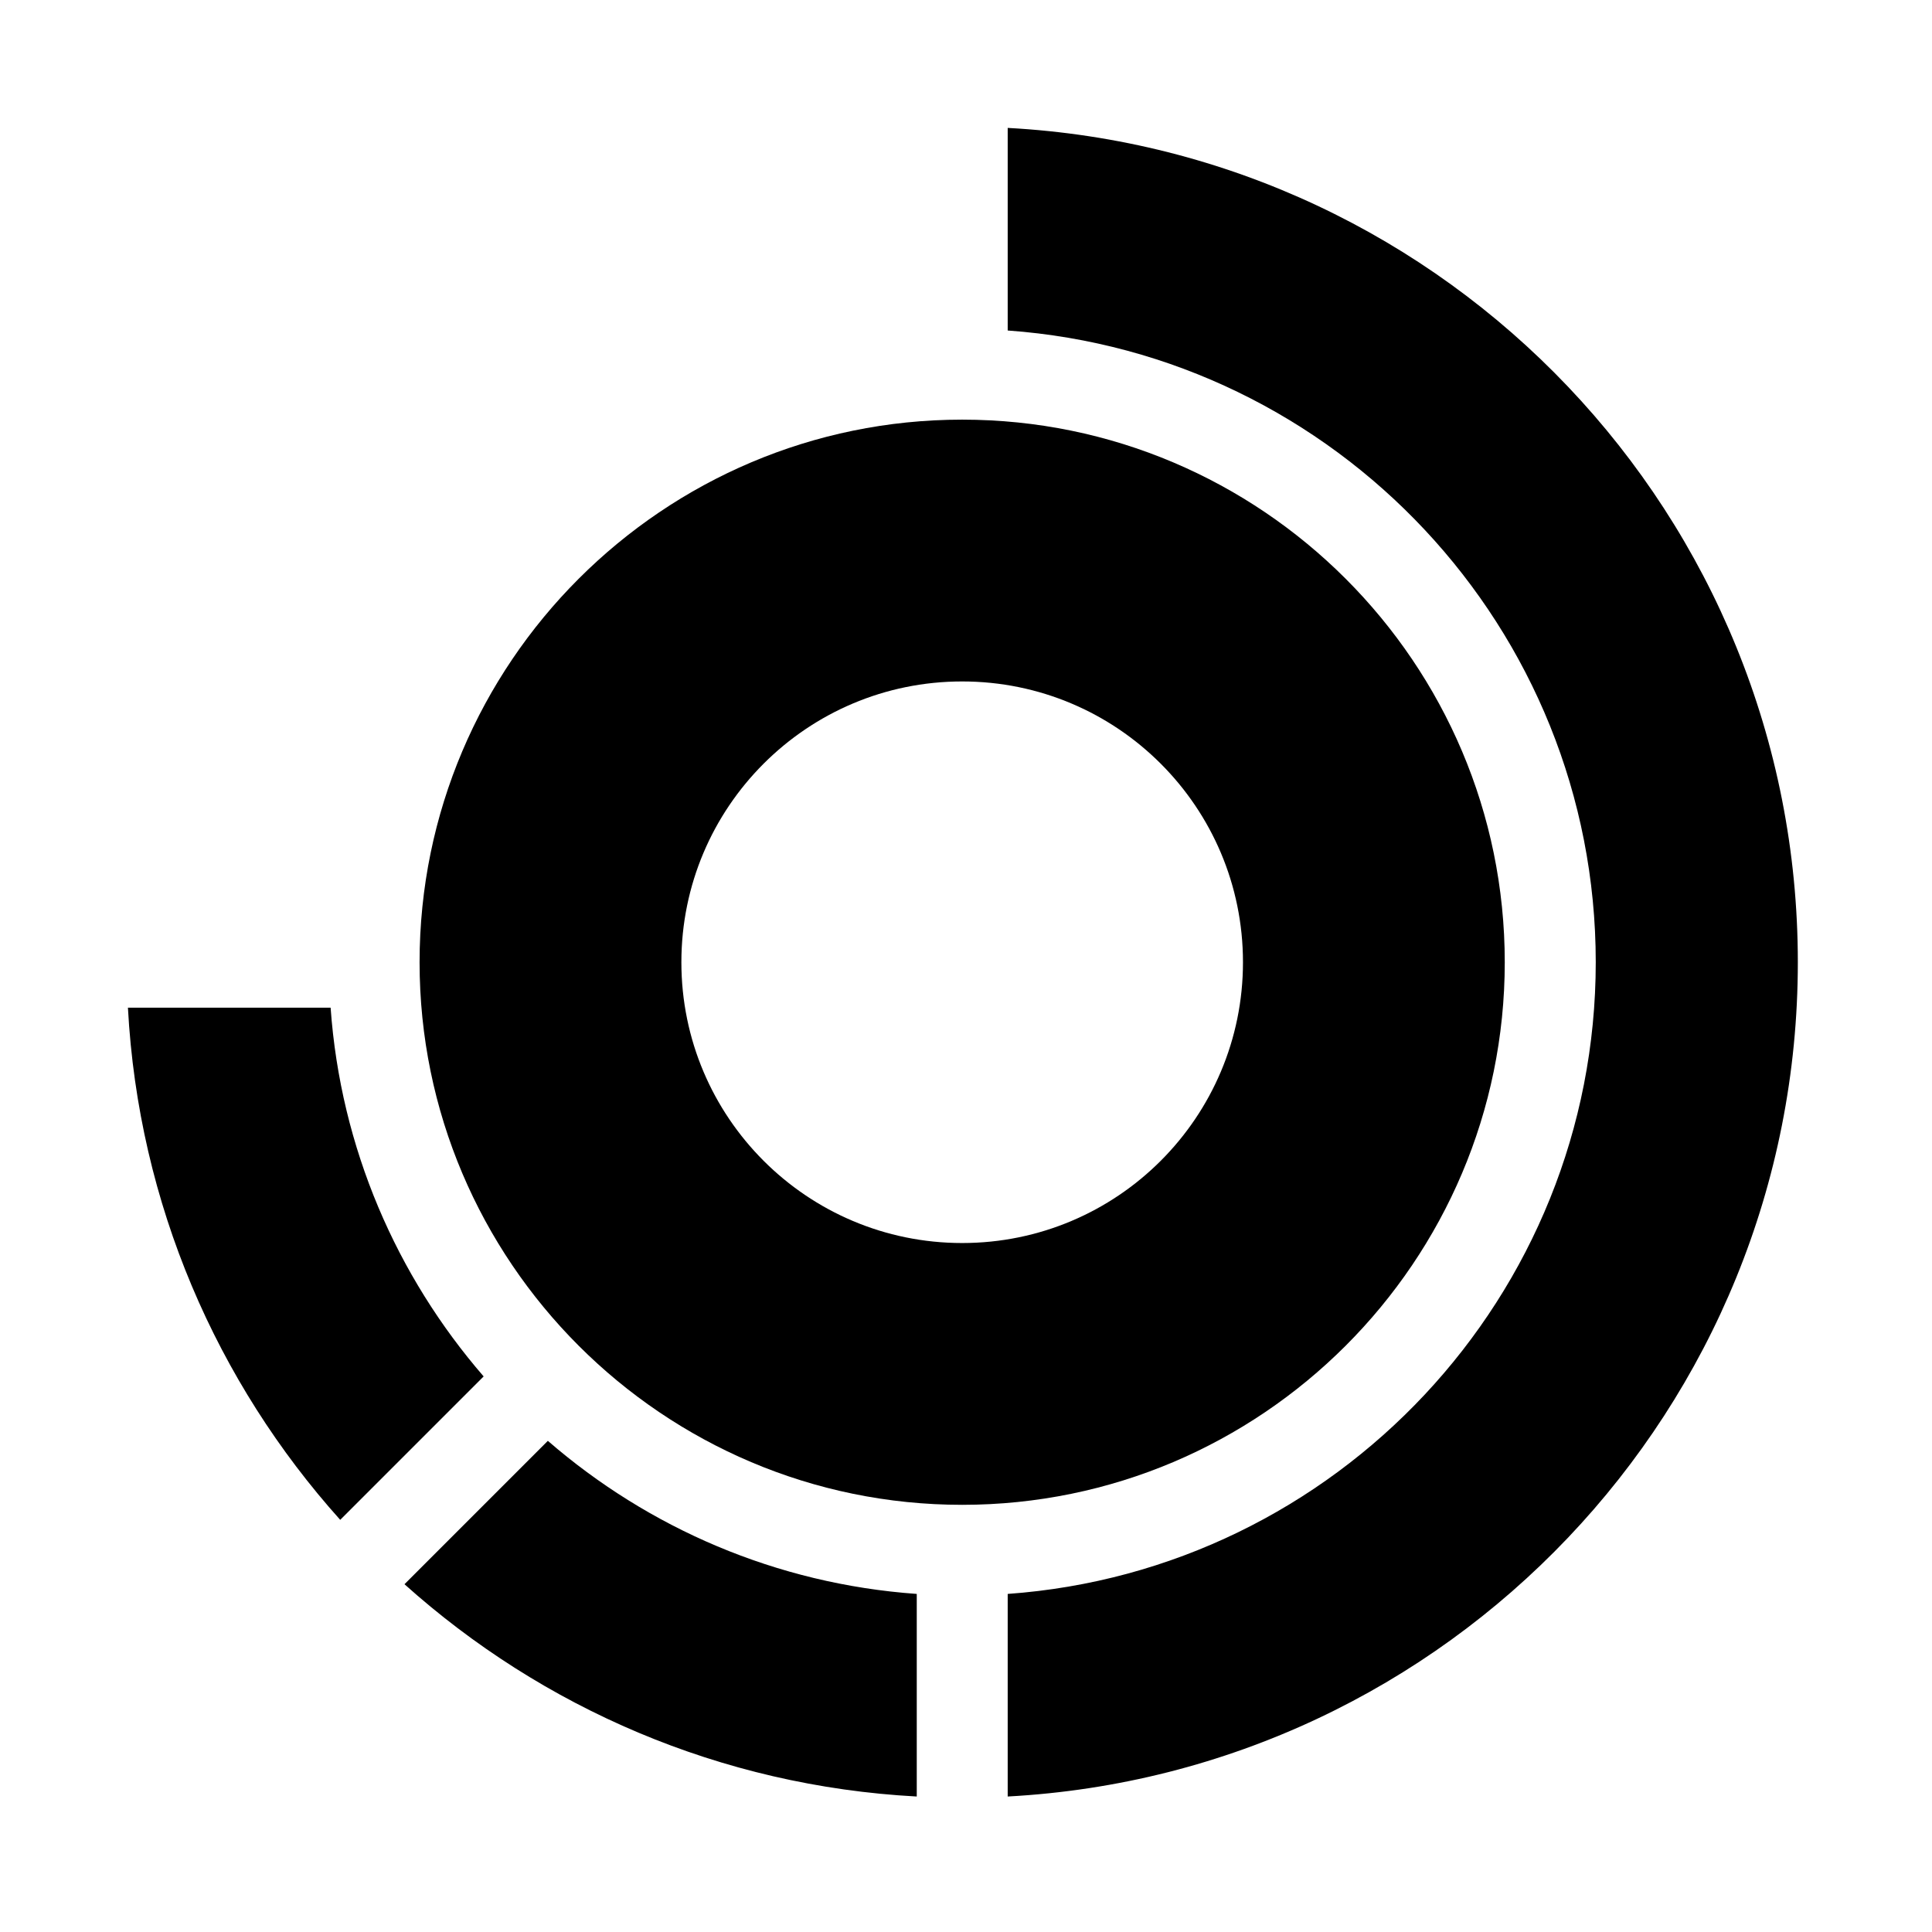 <svg width="144" height="144" viewBox="0 0 144 144" fill="none" xmlns="http://www.w3.org/2000/svg">
<path d="M71.715 31.278C49.416 31.278 31.273 49.42 31.273 71.72C31.273 94.019 49.416 112.161 71.715 112.161C94.014 112.161 112.156 94.019 112.156 71.72C112.156 49.42 94.014 31.278 71.715 31.278ZM71.715 92.648C60.155 92.648 50.786 83.28 50.786 71.72C50.786 60.16 60.155 50.791 71.715 50.791C83.275 50.791 92.644 60.16 92.644 71.72C92.644 83.28 83.275 92.648 71.715 92.648Z" fill="black"/>
<path fill-rule="evenodd" clip-rule="evenodd" d="M75.108 24.634V9.534C107.928 11.289 134 38.461 134 71.718C134 104.975 107.928 132.139 75.108 133.901V118.802C99.568 117.054 118.938 96.615 118.938 71.718C118.938 46.82 99.568 26.381 75.108 24.634ZM36.052 102.595C29.568 95.109 25.388 85.575 24.642 75.107H9.535C10.318 89.754 16.177 103.047 25.358 113.281L36.044 102.595H36.052ZM68.33 133.901V118.802C57.854 118.056 48.32 113.884 40.834 107.392L30.148 118.079C40.39 127.266 53.682 133.118 68.323 133.901H68.33Z" fill="black"/>
</svg>
